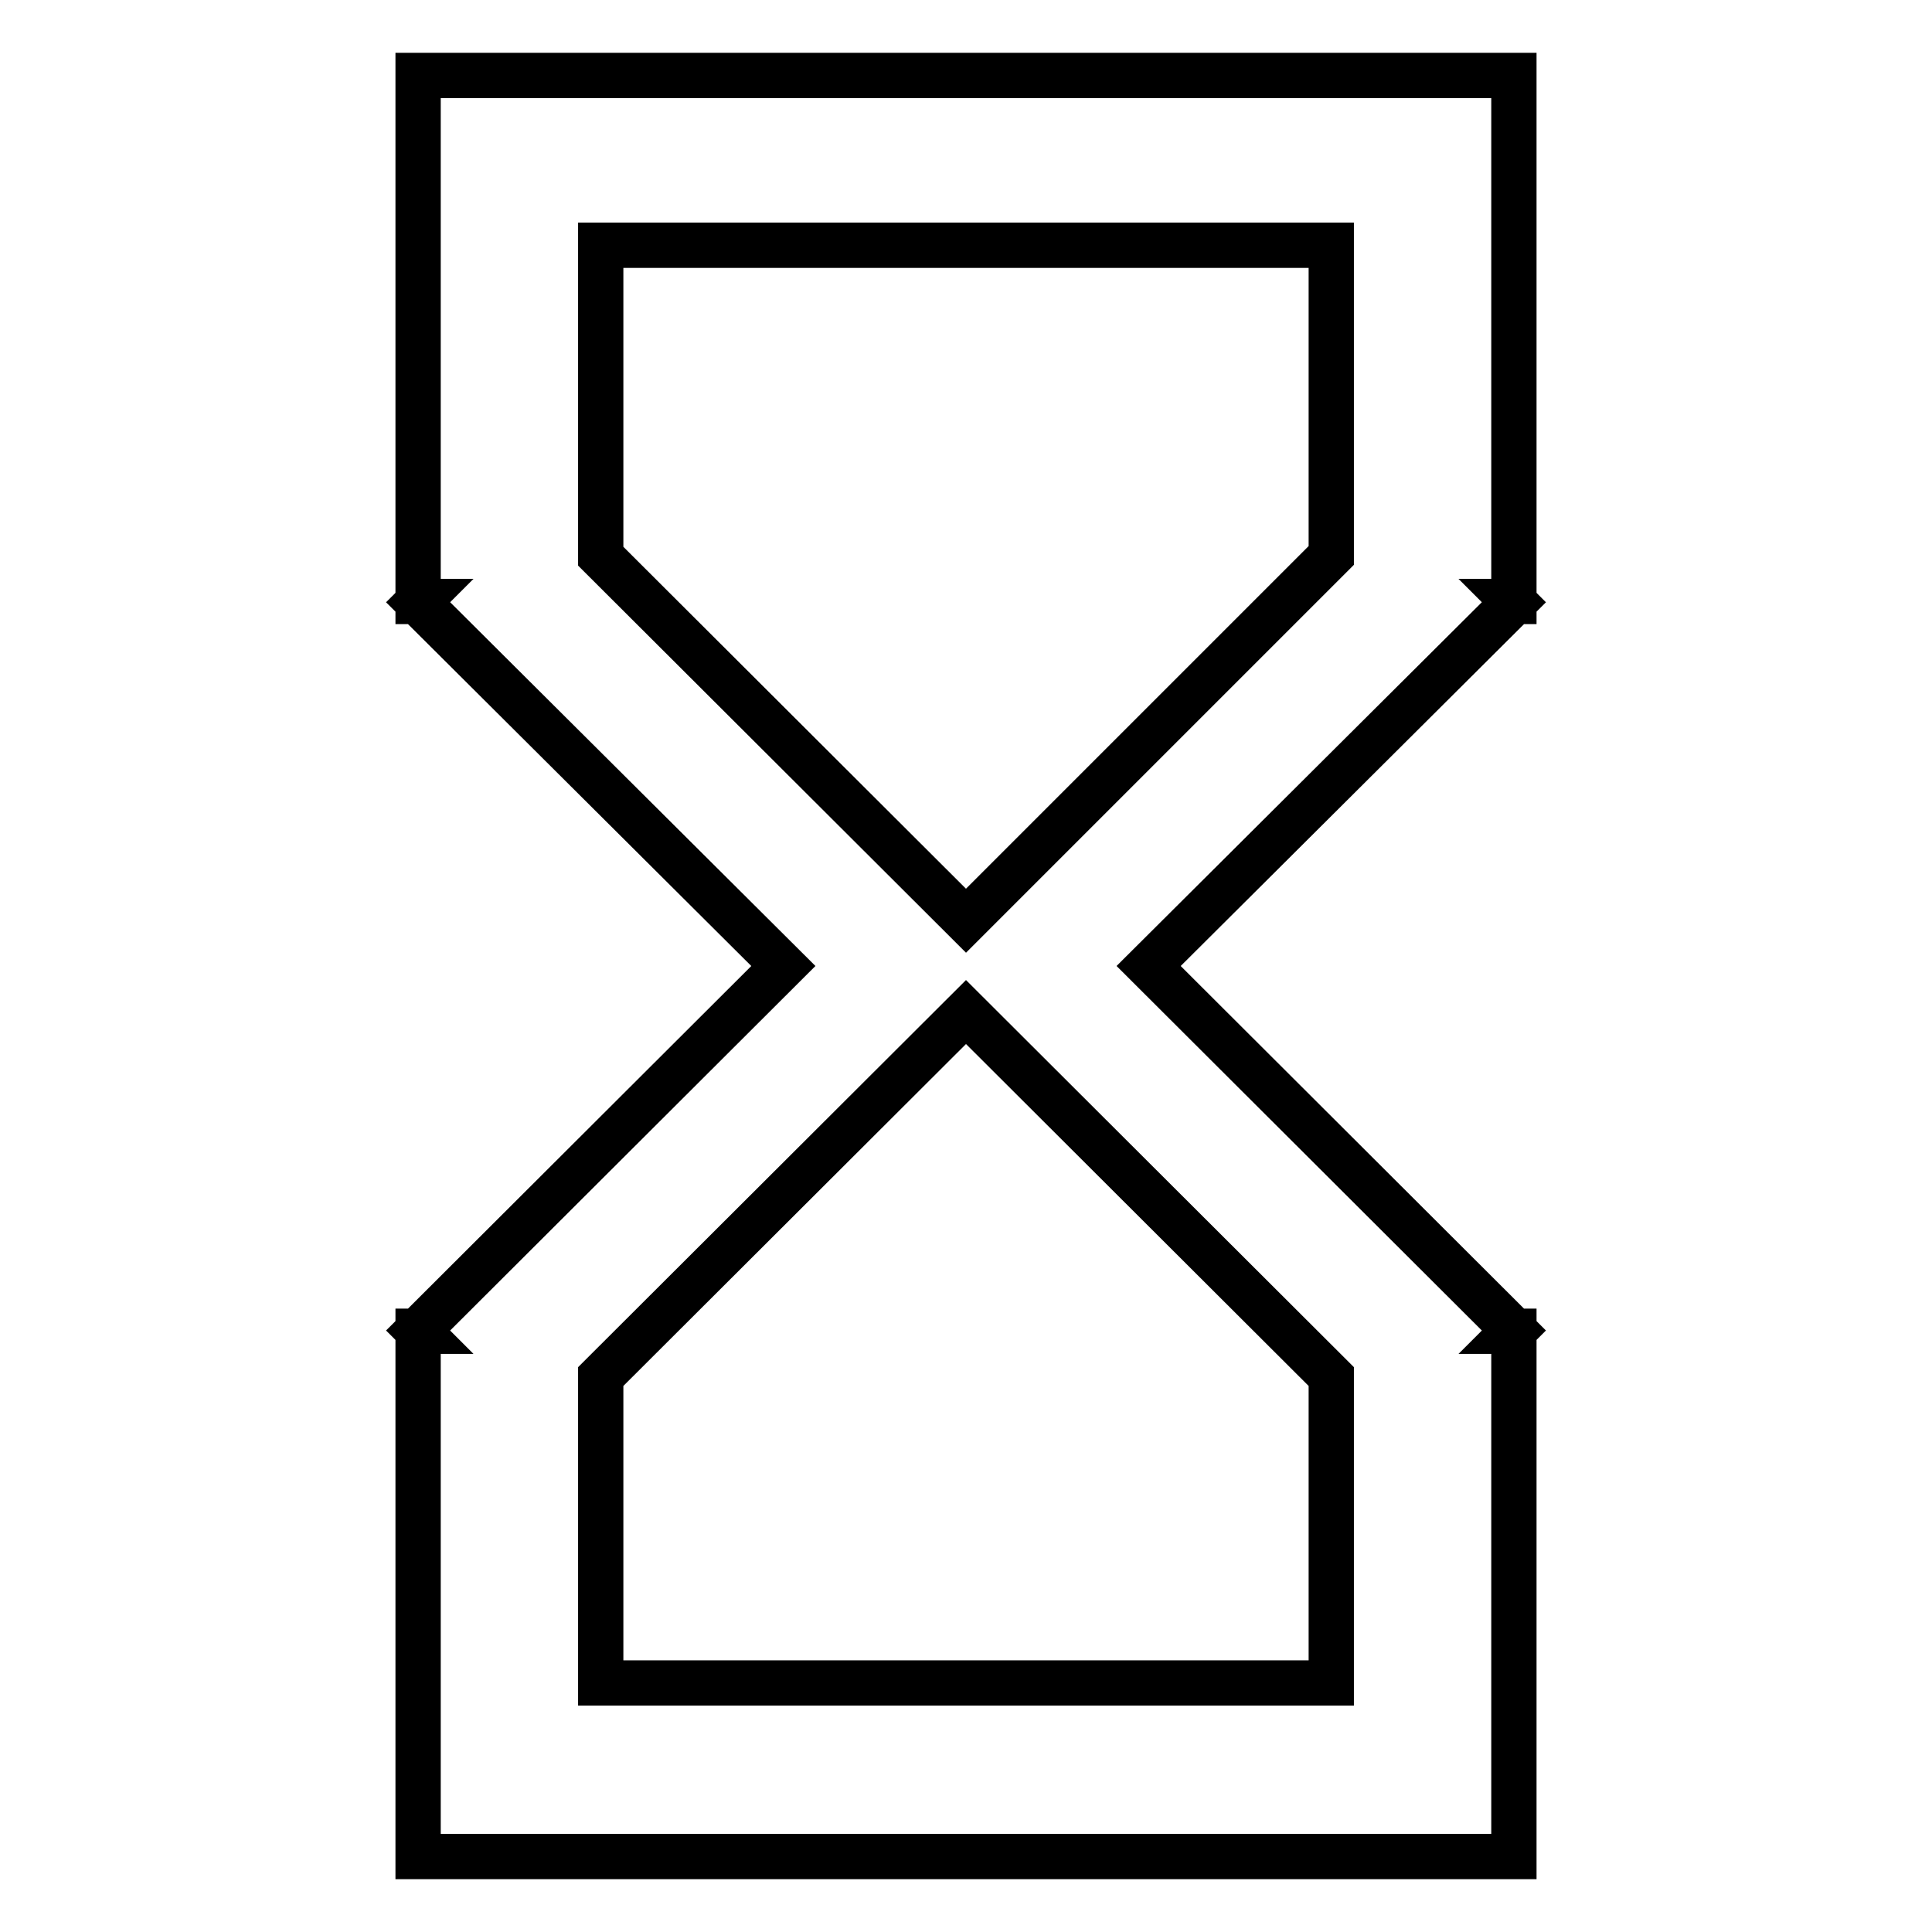 <?xml version="1.0" encoding="utf-8"?>
<!-- Svg Vector Icons : http://www.onlinewebfonts.com/icon -->
<!DOCTYPE svg PUBLIC "-//W3C//DTD SVG 1.1//EN" "http://www.w3.org/Graphics/SVG/1.1/DTD/svg11.dtd">
<svg version="1.1" xmlns="http://www.w3.org/2000/svg" xmlns:xlink="http://www.w3.org/1999/xlink" x="0px" y="0px" viewBox="0 0 256 256" enable-background="new 0 0 256 256" xml:space="preserve">
<g> <path stroke-width="6" fill-opacity="0" stroke="#000000"  d="M55.4,10v69.7h0.1l-0.1,0.1l48.4,48.2l-48.4,48.3l0.1,0.1h-0.1V246h145.2v-69.6h-0.1l0.1-0.1L152.2,128 l48.4-48.2l-0.1-0.1h0.1V10H55.4z M176.4,182.4V223H79.6v-40.6l48.4-48.3L176.4,182.4z M128,122L79.6,73.7V32.5h96.8v41.1L128,122z "/></g>
</svg>